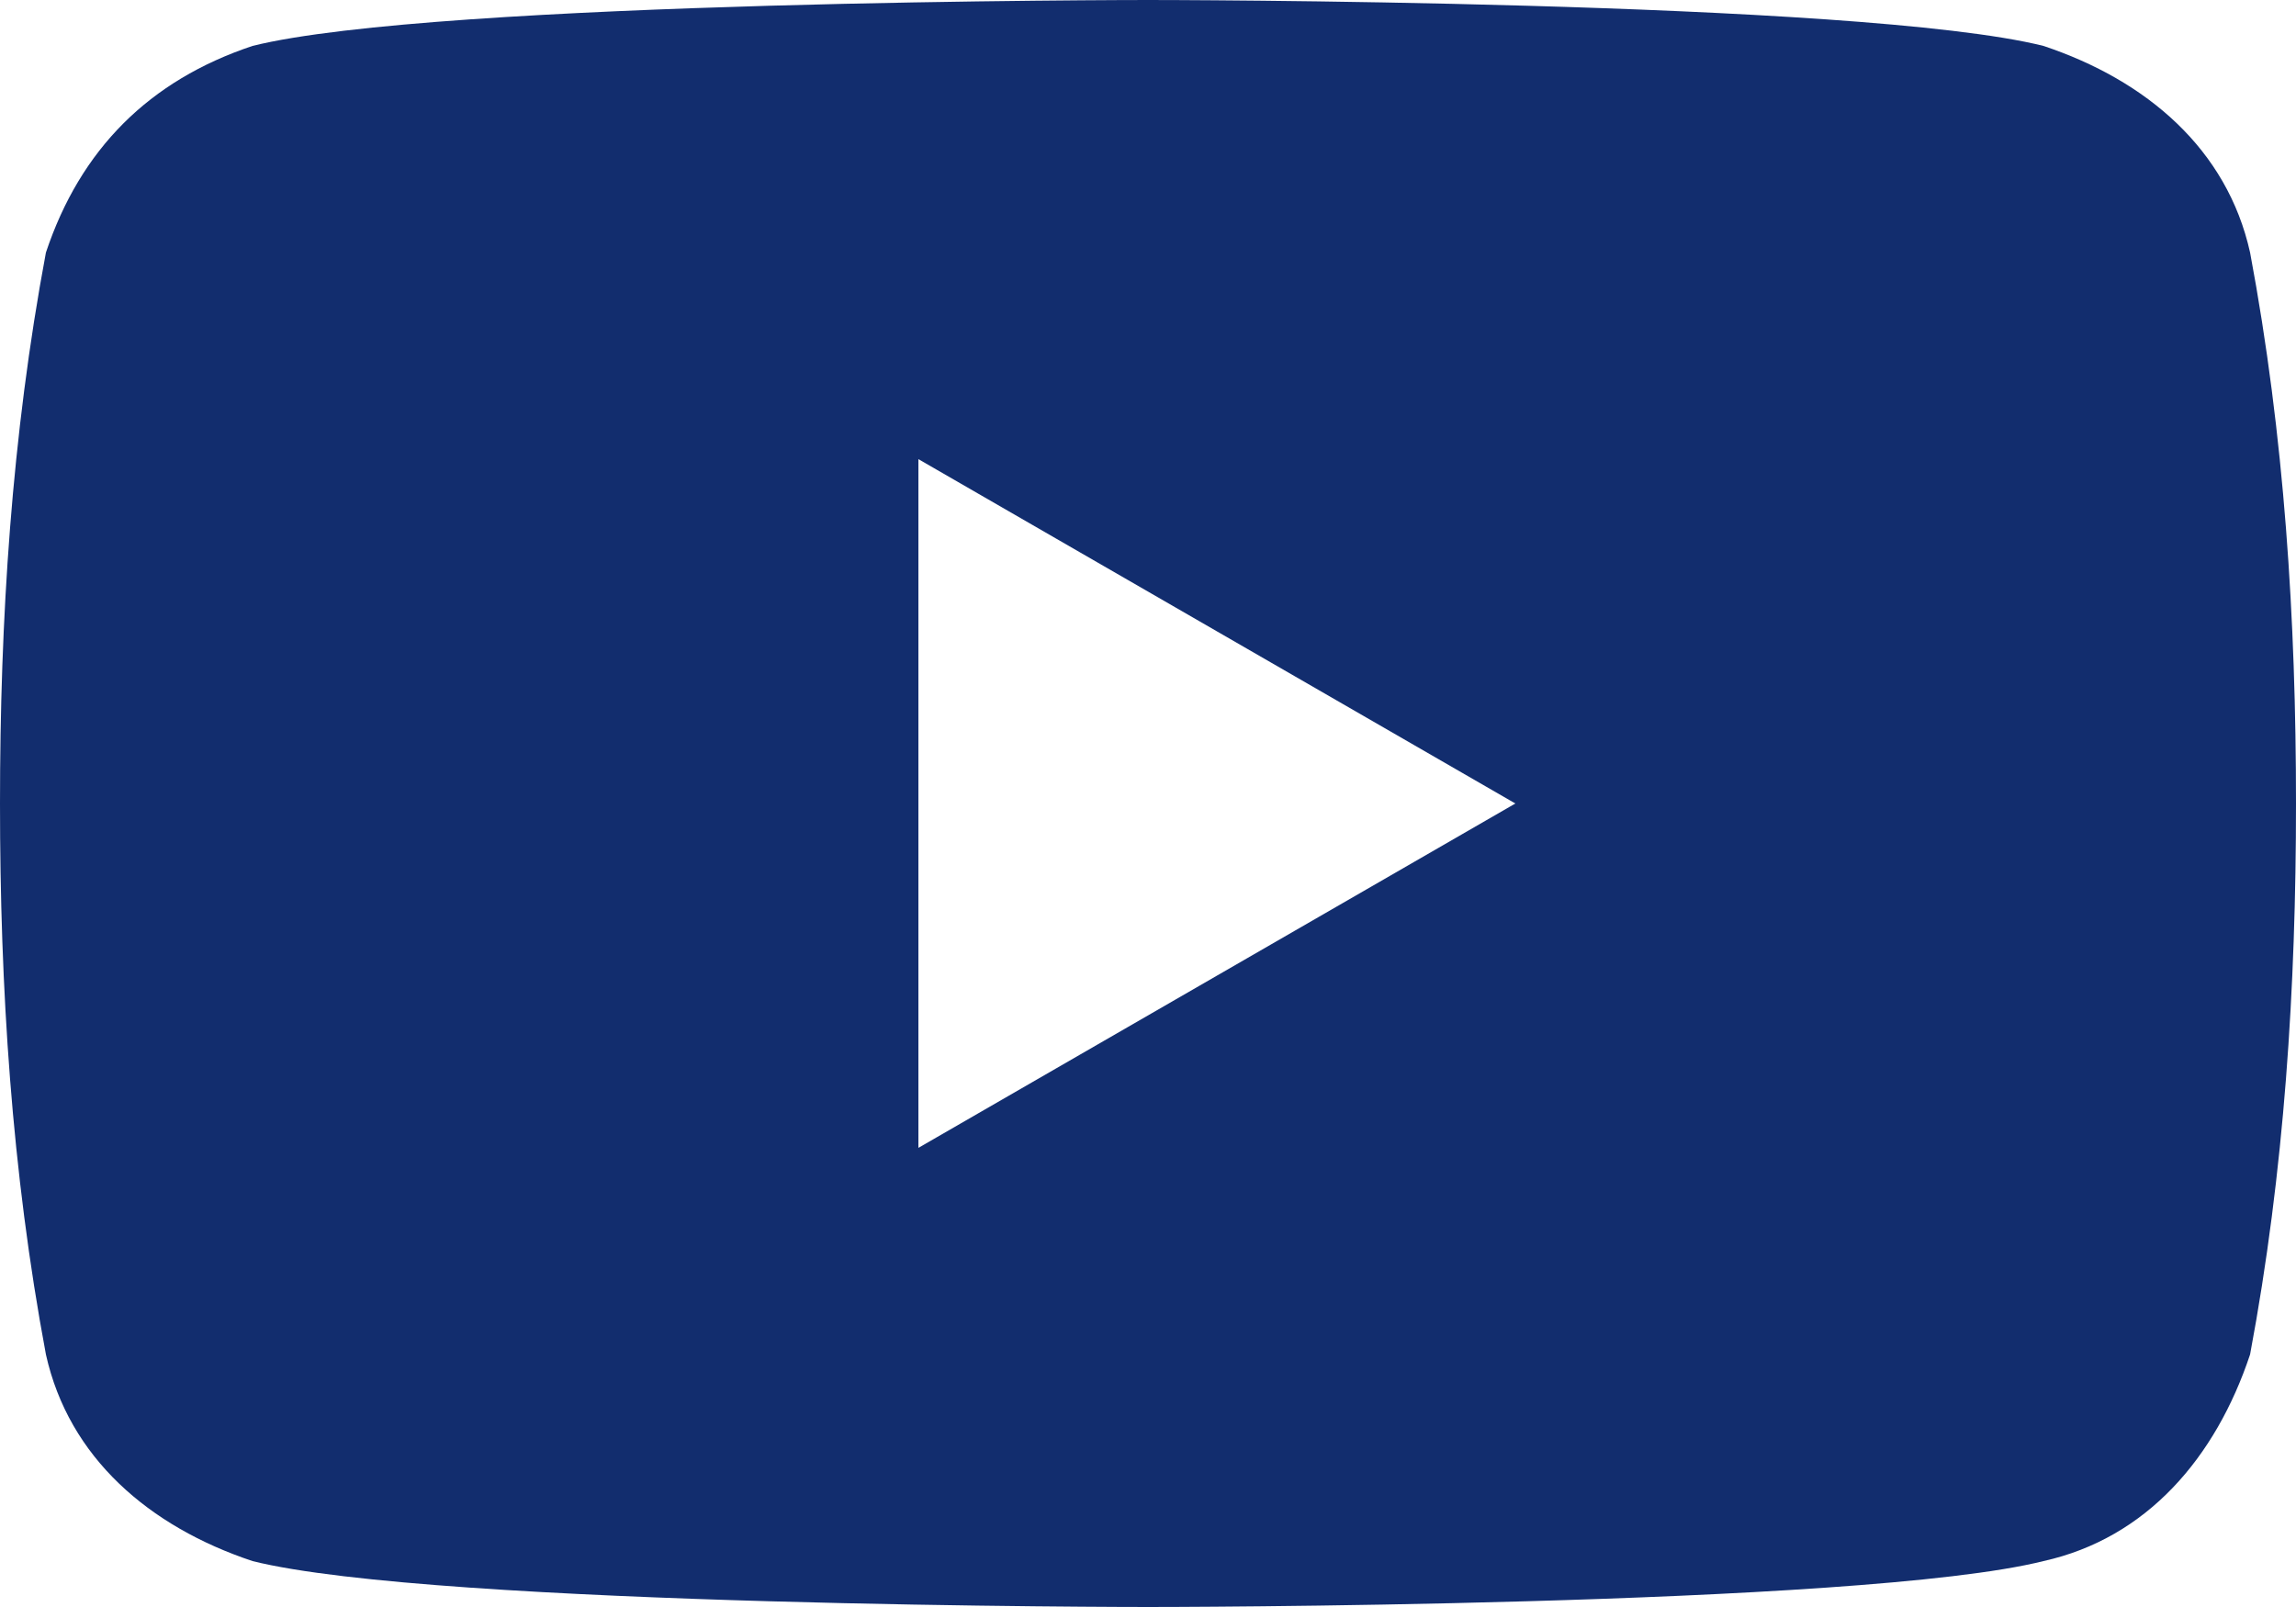 <?xml version="1.0" encoding="utf-8"?>
<!-- Generator: Adobe Illustrator 26.2.1, SVG Export Plug-In . SVG Version: 6.00 Build 0)  -->
<svg version="1.1" id="レイヤー_1" xmlns="http://www.w3.org/2000/svg" xmlns:xlink="http://www.w3.org/1999/xlink" x="0px"
	 y="0px" viewBox="0 0 20 14" style="enable-background:new 0 0 20 14;" xml:space="preserve">
<style type="text/css">
	.st0{fill:#122D6E;}
</style>
<g id="レイヤー_2_00000112623553036050561880000008000933048526028189_">
	<g id="レイヤー_2-2">
		<path class="st0" d="M19.6,2.2c-0.2-0.9-0.9-1.5-1.8-1.8C16.2,0,10,0,10,0S3.8,0,2.2,0.4C1.3,0.7,0.7,1.3,0.4,2.2
			C0.1,3.8,0,5.4,0,7c0,1.6,0.1,3.2,0.4,4.8c0.2,0.9,0.9,1.5,1.8,1.8C3.8,14,10,14,10,14s6.2,0,7.8-0.4c0.9-0.2,1.5-0.9,1.8-1.8
			C19.9,10.2,20,8.6,20,7C20,5.4,19.9,3.8,19.6,2.2z M8,10V4l5.2,3L8,10z"/>
	</g>
</g>
</svg>
